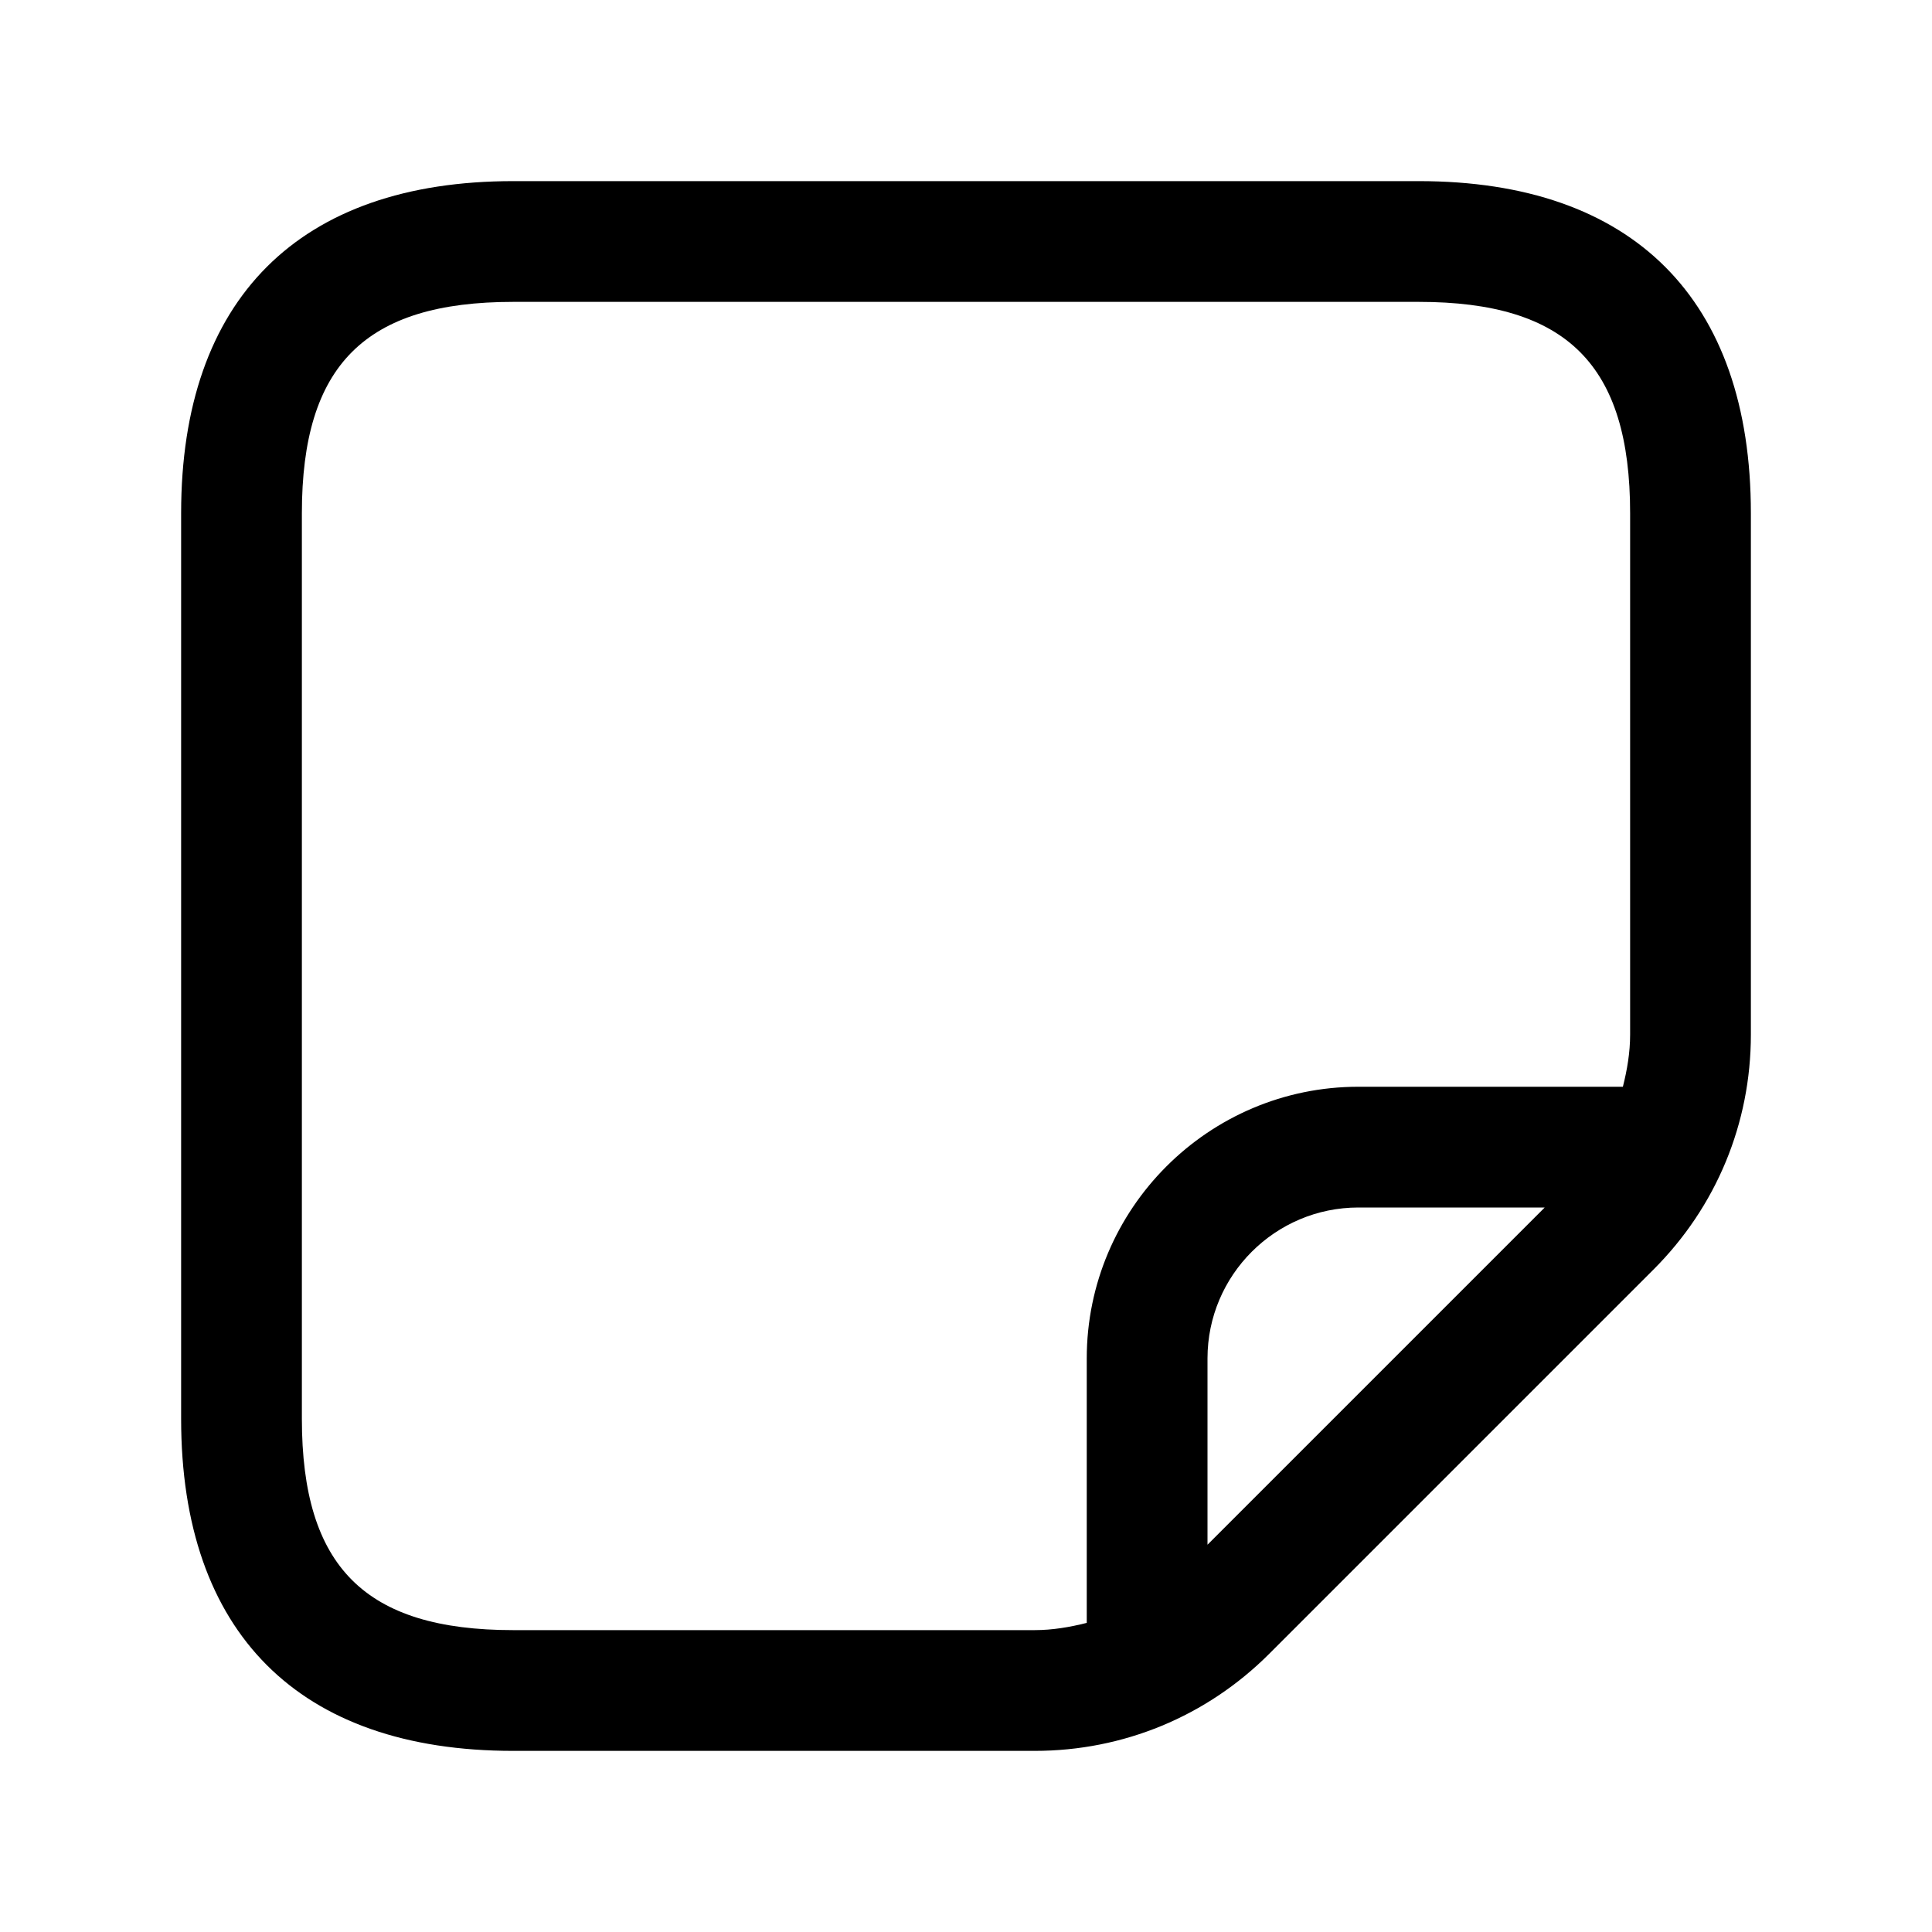 <svg width="24" height="24" viewBox="0 0 24 24" fill="none" xmlns="http://www.w3.org/2000/svg">
<path d="M17.625 2.25H6.375C3.715 2.25 2.25 3.715 2.25 6.375V17.625C2.25 20.285 3.715 21.75 6.375 21.75H12.853C13.955 21.75 14.991 21.321 15.769 20.542L20.542 15.769C21.321 14.99 21.75 13.955 21.75 12.852V6.375C21.75 3.715 20.285 2.25 17.625 2.25ZM6.375 20.25C4.535 20.25 3.75 19.465 3.75 17.625V6.375C3.75 4.535 4.535 3.75 6.375 3.75H17.625C19.465 3.75 20.25 4.535 20.25 6.375V12.852C20.25 13.075 20.213 13.29 20.16 13.5H16.875C15.014 13.5 13.5 15.014 13.5 16.875V20.16C13.29 20.213 13.075 20.25 12.853 20.25H6.375ZM15 19.189V16.875C15 15.841 15.841 15 16.875 15H19.189L15 19.189Z" fill="black"/>
</svg>
